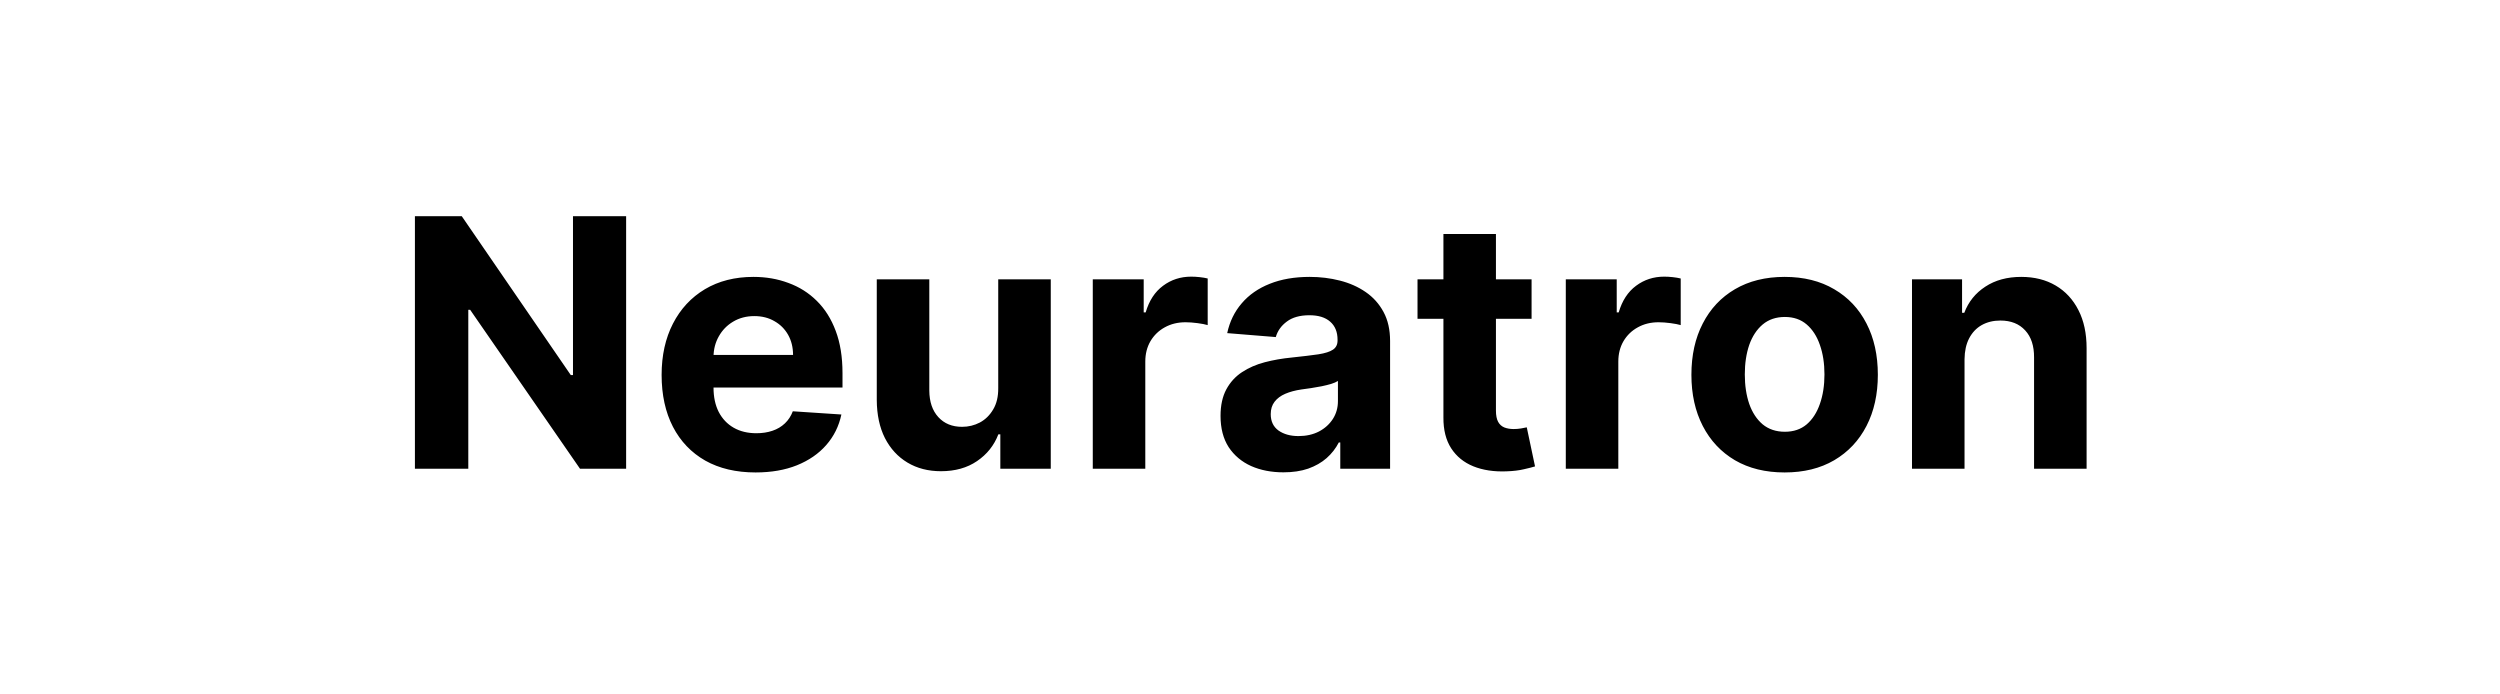 <svg width="144" height="40" viewBox="0 0 144 40" fill="none" xmlns="http://www.w3.org/2000/svg">
<path d="M36.065 12.454V27H33.409L27.081 17.845H26.974V27H23.899V12.454H26.598L32.876 21.602H33.004V12.454H36.065ZM43.521 27.213C42.399 27.213 41.433 26.986 40.623 26.531C39.818 26.072 39.198 25.423 38.762 24.585C38.327 23.742 38.109 22.746 38.109 21.595C38.109 20.473 38.327 19.488 38.762 18.641C39.198 17.793 39.811 17.133 40.602 16.659C41.397 16.186 42.33 15.949 43.4 15.949C44.12 15.949 44.79 16.065 45.41 16.297C46.035 16.524 46.58 16.867 47.044 17.327C47.512 17.786 47.877 18.364 48.137 19.06C48.398 19.751 48.528 20.561 48.528 21.489V22.32H39.316V20.445H45.68C45.68 20.009 45.585 19.623 45.396 19.287C45.206 18.951 44.944 18.688 44.607 18.499C44.276 18.305 43.89 18.207 43.45 18.207C42.99 18.207 42.583 18.314 42.228 18.527C41.878 18.735 41.603 19.017 41.404 19.372C41.205 19.723 41.104 20.113 41.099 20.544V22.327C41.099 22.866 41.198 23.333 41.397 23.726C41.601 24.119 41.887 24.422 42.257 24.635C42.626 24.848 43.064 24.954 43.571 24.954C43.907 24.954 44.214 24.907 44.494 24.812C44.773 24.718 45.012 24.576 45.211 24.386C45.41 24.197 45.562 23.965 45.666 23.69L48.464 23.875C48.322 24.547 48.031 25.134 47.59 25.636C47.155 26.134 46.591 26.522 45.9 26.801C45.214 27.076 44.42 27.213 43.521 27.213ZM57.498 22.355V16.091H60.524V27H57.619V25.018H57.505C57.259 25.658 56.849 26.171 56.276 26.56C55.708 26.948 55.015 27.142 54.196 27.142C53.466 27.142 52.825 26.976 52.271 26.645C51.717 26.313 51.284 25.842 50.971 25.232C50.663 24.621 50.507 23.889 50.502 23.037V16.091H53.528V22.497C53.533 23.141 53.705 23.65 54.046 24.024C54.387 24.398 54.844 24.585 55.417 24.585C55.782 24.585 56.123 24.502 56.44 24.337C56.757 24.166 57.013 23.915 57.207 23.584C57.406 23.252 57.503 22.843 57.498 22.355ZM62.944 27V16.091H65.877V17.994H65.991C66.189 17.317 66.523 16.806 66.992 16.46C67.461 16.11 68.001 15.935 68.611 15.935C68.763 15.935 68.926 15.944 69.101 15.963C69.277 15.982 69.43 16.008 69.563 16.041V18.726C69.421 18.683 69.225 18.645 68.974 18.612C68.723 18.579 68.493 18.562 68.285 18.562C67.84 18.562 67.442 18.66 67.091 18.854C66.746 19.043 66.471 19.308 66.268 19.649C66.069 19.99 65.969 20.383 65.969 20.828V27H62.944ZM73.926 27.206C73.23 27.206 72.609 27.085 72.065 26.844C71.52 26.598 71.089 26.235 70.772 25.757C70.46 25.274 70.303 24.673 70.303 23.953C70.303 23.347 70.415 22.838 70.637 22.426C70.86 22.014 71.163 21.683 71.546 21.432C71.93 21.181 72.365 20.991 72.853 20.864C73.346 20.736 73.862 20.646 74.401 20.594C75.036 20.527 75.547 20.466 75.936 20.409C76.324 20.348 76.606 20.258 76.781 20.139C76.956 20.021 77.043 19.846 77.043 19.614V19.571C77.043 19.121 76.901 18.773 76.617 18.527C76.338 18.281 75.94 18.158 75.424 18.158C74.88 18.158 74.446 18.278 74.124 18.52C73.802 18.757 73.589 19.055 73.485 19.415L70.687 19.188C70.829 18.525 71.108 17.952 71.525 17.469C71.942 16.981 72.479 16.607 73.137 16.347C73.8 16.081 74.567 15.949 75.438 15.949C76.044 15.949 76.624 16.02 77.178 16.162C77.737 16.304 78.232 16.524 78.663 16.822C79.098 17.121 79.442 17.504 79.693 17.973C79.944 18.437 80.069 18.993 80.069 19.642V27H77.2V25.487H77.115C76.939 25.828 76.705 26.129 76.411 26.389C76.118 26.645 75.765 26.846 75.353 26.993C74.941 27.135 74.465 27.206 73.926 27.206ZM74.792 25.118C75.237 25.118 75.63 25.03 75.971 24.855C76.312 24.675 76.579 24.434 76.774 24.131C76.968 23.828 77.065 23.484 77.065 23.101V21.943C76.97 22.005 76.84 22.062 76.674 22.114C76.513 22.161 76.331 22.206 76.127 22.249C75.924 22.287 75.72 22.322 75.516 22.355C75.313 22.384 75.128 22.41 74.963 22.433C74.607 22.485 74.297 22.568 74.032 22.682C73.767 22.796 73.561 22.949 73.414 23.143C73.267 23.333 73.194 23.57 73.194 23.854C73.194 24.266 73.343 24.581 73.641 24.798C73.945 25.011 74.328 25.118 74.792 25.118ZM88.219 16.091V18.364H81.649V16.091H88.219ZM83.141 13.477H86.166V23.648C86.166 23.927 86.209 24.145 86.294 24.301C86.379 24.453 86.498 24.559 86.649 24.621C86.806 24.682 86.986 24.713 87.189 24.713C87.331 24.713 87.473 24.701 87.615 24.678C87.757 24.649 87.866 24.628 87.942 24.614L88.418 26.865C88.266 26.912 88.053 26.967 87.779 27.028C87.504 27.095 87.17 27.135 86.777 27.149C86.048 27.178 85.409 27.081 84.86 26.858C84.315 26.635 83.891 26.29 83.588 25.821C83.285 25.352 83.136 24.76 83.141 24.046V13.477ZM90.19 27V16.091H93.123V17.994H93.237C93.436 17.317 93.769 16.806 94.238 16.46C94.707 16.11 95.247 15.935 95.857 15.935C96.009 15.935 96.172 15.944 96.347 15.963C96.523 15.982 96.677 16.008 96.809 16.041V18.726C96.667 18.683 96.471 18.645 96.22 18.612C95.969 18.579 95.739 18.562 95.531 18.562C95.086 18.562 94.688 18.66 94.338 18.854C93.992 19.043 93.717 19.308 93.514 19.649C93.315 19.99 93.215 20.383 93.215 20.828V27H90.19ZM102.795 27.213C101.691 27.213 100.737 26.979 99.932 26.51C99.132 26.037 98.514 25.378 98.079 24.535C97.643 23.688 97.425 22.706 97.425 21.588C97.425 20.461 97.643 19.476 98.079 18.634C98.514 17.786 99.132 17.128 99.932 16.659C100.737 16.186 101.691 15.949 102.795 15.949C103.898 15.949 104.849 16.186 105.65 16.659C106.455 17.128 107.075 17.786 107.51 18.634C107.946 19.476 108.164 20.461 108.164 21.588C108.164 22.706 107.946 23.688 107.51 24.535C107.075 25.378 106.455 26.037 105.65 26.51C104.849 26.979 103.898 27.213 102.795 27.213ZM102.809 24.869C103.311 24.869 103.73 24.727 104.066 24.443C104.402 24.154 104.655 23.761 104.826 23.264C105.001 22.767 105.089 22.201 105.089 21.567C105.089 20.932 105.001 20.366 104.826 19.869C104.655 19.372 104.402 18.979 104.066 18.69C103.73 18.401 103.311 18.257 102.809 18.257C102.302 18.257 101.876 18.401 101.53 18.69C101.189 18.979 100.931 19.372 100.756 19.869C100.586 20.366 100.501 20.932 100.501 21.567C100.501 22.201 100.586 22.767 100.756 23.264C100.931 23.761 101.189 24.154 101.53 24.443C101.876 24.727 102.302 24.869 102.809 24.869ZM113.157 20.693V27H110.131V16.091H113.015V18.016H113.143C113.384 17.381 113.789 16.879 114.357 16.51C114.925 16.136 115.614 15.949 116.424 15.949C117.181 15.949 117.842 16.115 118.405 16.446C118.969 16.777 119.407 17.251 119.719 17.866C120.032 18.477 120.188 19.206 120.188 20.054V27H117.162V20.594C117.167 19.926 116.997 19.405 116.651 19.031C116.305 18.652 115.83 18.463 115.224 18.463C114.816 18.463 114.456 18.551 114.144 18.726C113.836 18.901 113.595 19.157 113.42 19.493C113.249 19.824 113.162 20.224 113.157 20.693Z" fill="black"/>
</svg>
